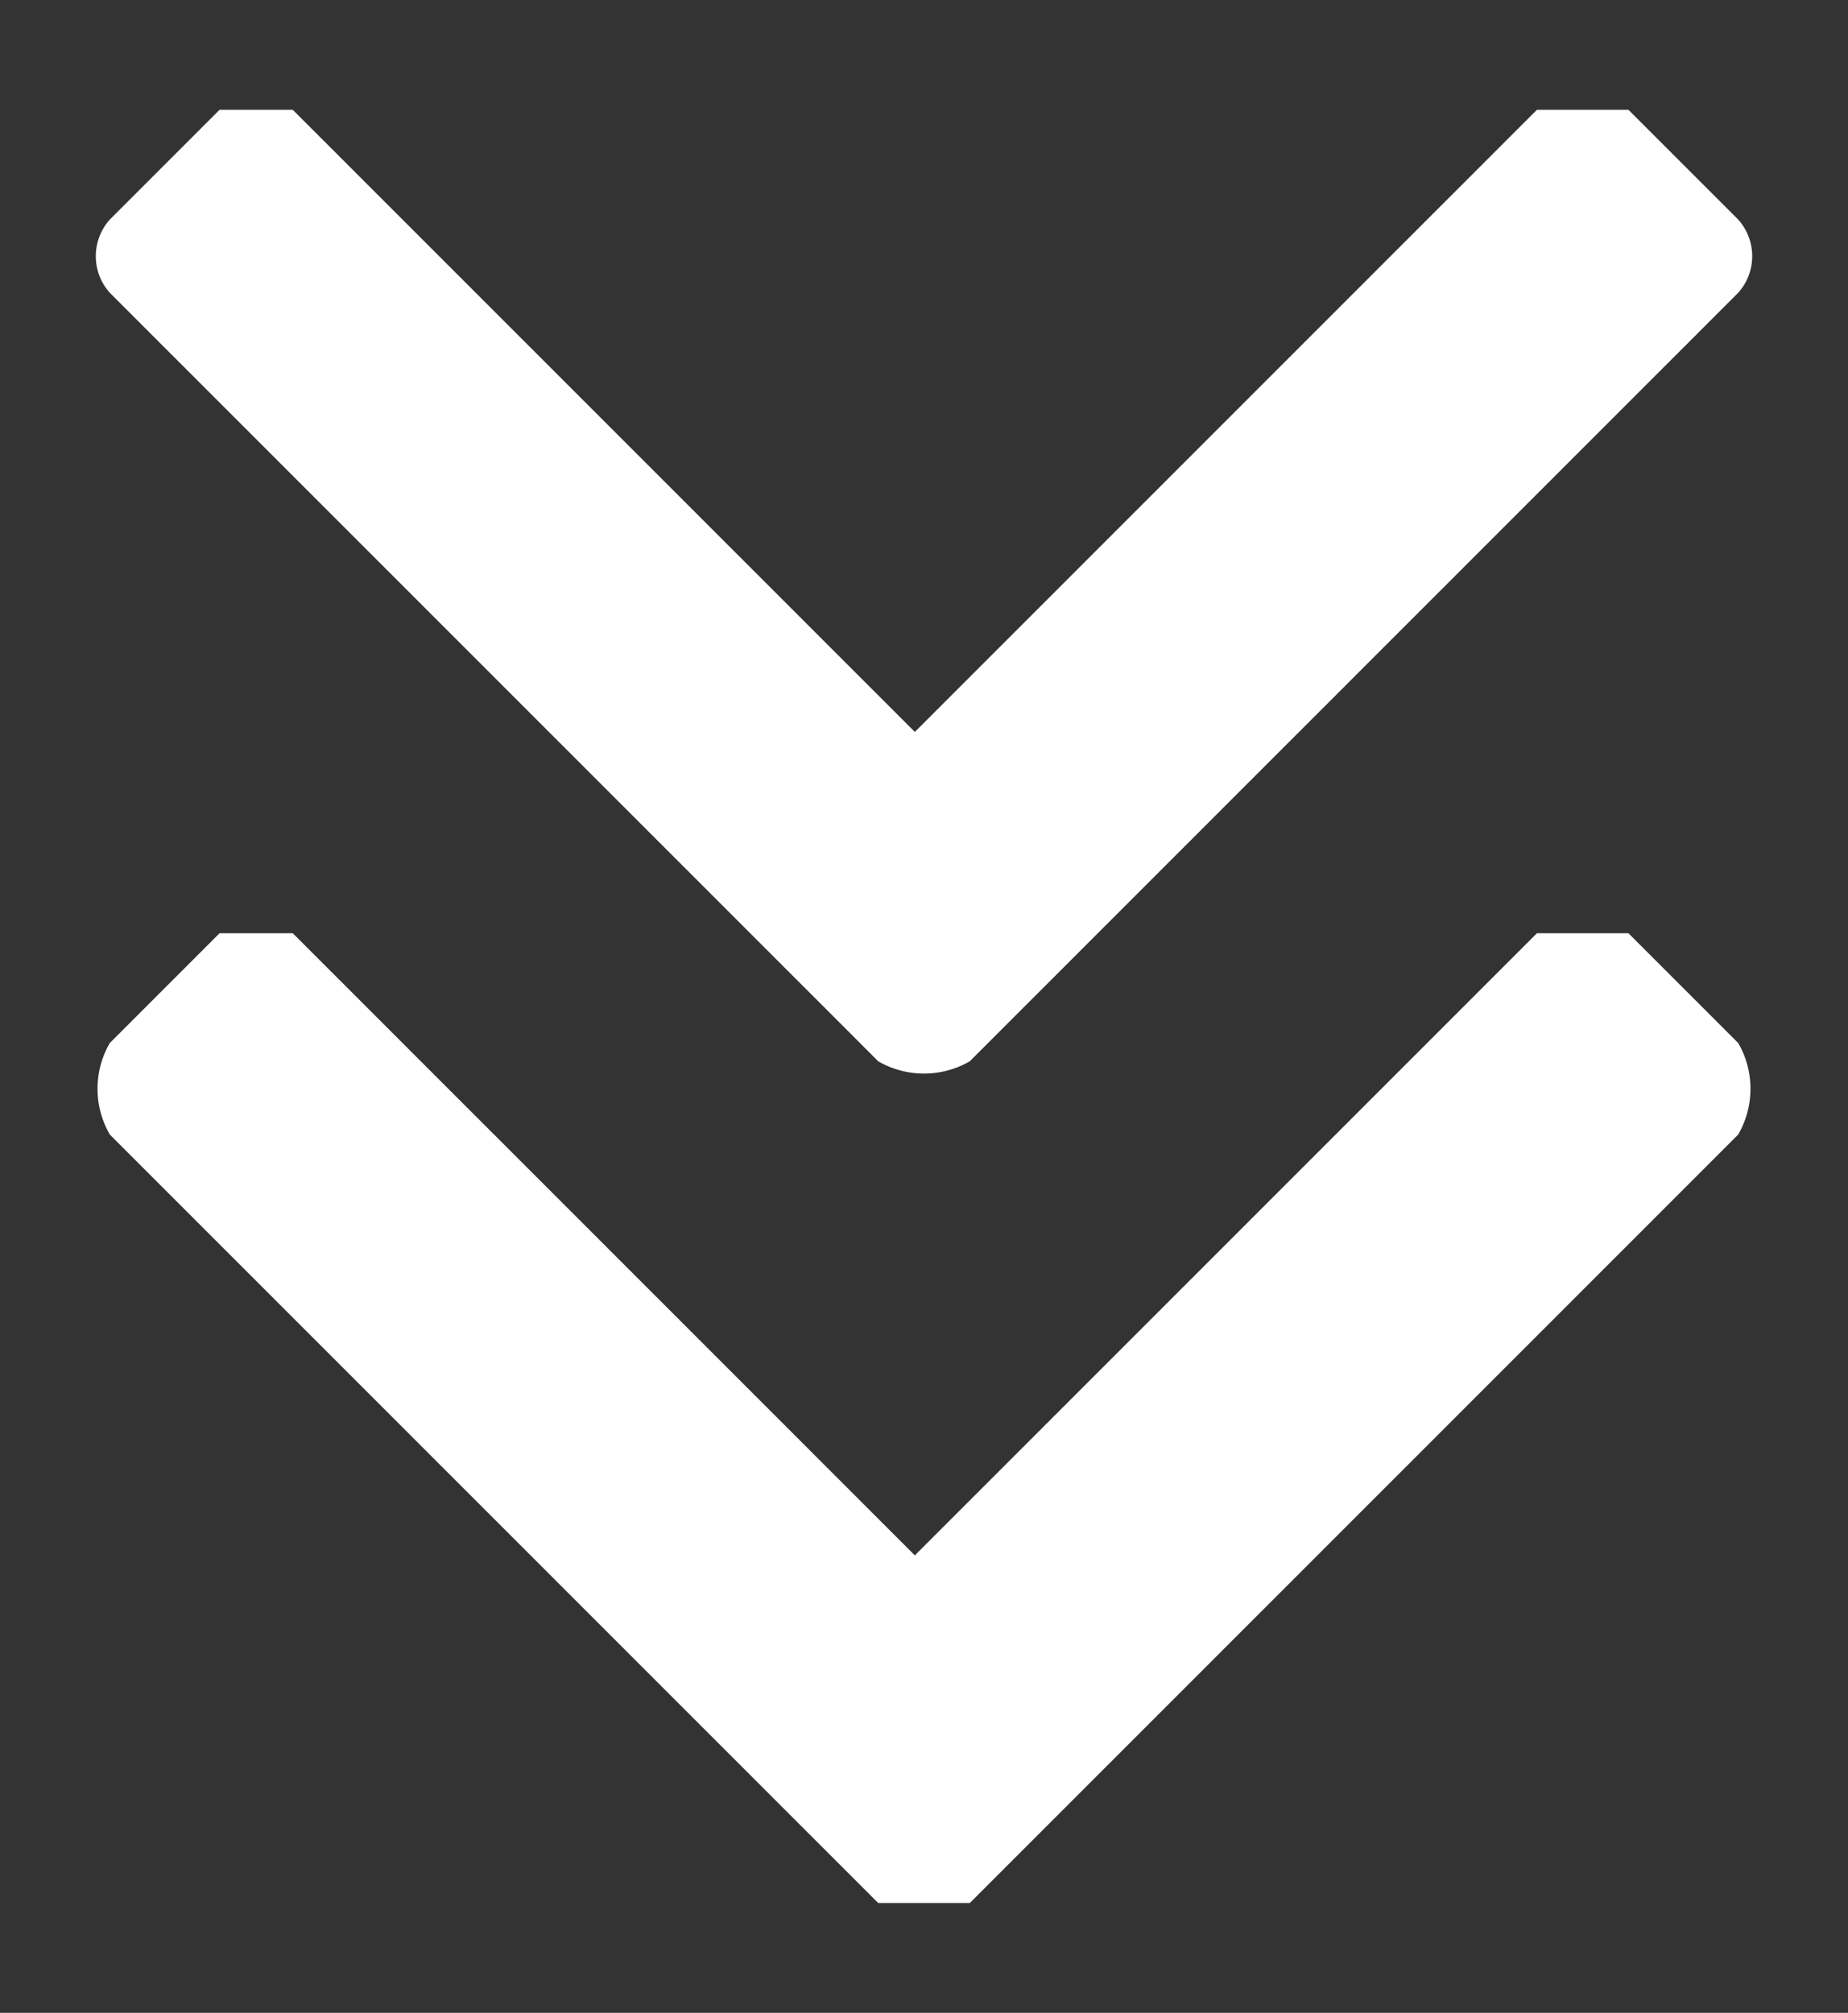 <svg xmlns="http://www.w3.org/2000/svg" width="10.1" height="11" viewBox="0 0 10.1 11"><rect x="0" y="0" width="10.1" height="11" fill="#333333" stroke="none"/><path d="M4.8,5.8.6,1.6a.3.3,0,0,1,0-.4L1.2.6h.4L5,4,8.4.6h.5l.6.6a.3.3,0,0,1,0,.4L5.3,5.8A.5.5,0,0,1,4.8,5.8ZM.6,6.2a.5.5,0,0,1,0-.5l.6-.6h.4L5,8.5,8.4,5.1h.5l.6.6a.5.5,0,0,1,0,.5L5.3,10.4H4.8Z" style="fill:#fff"/></svg>